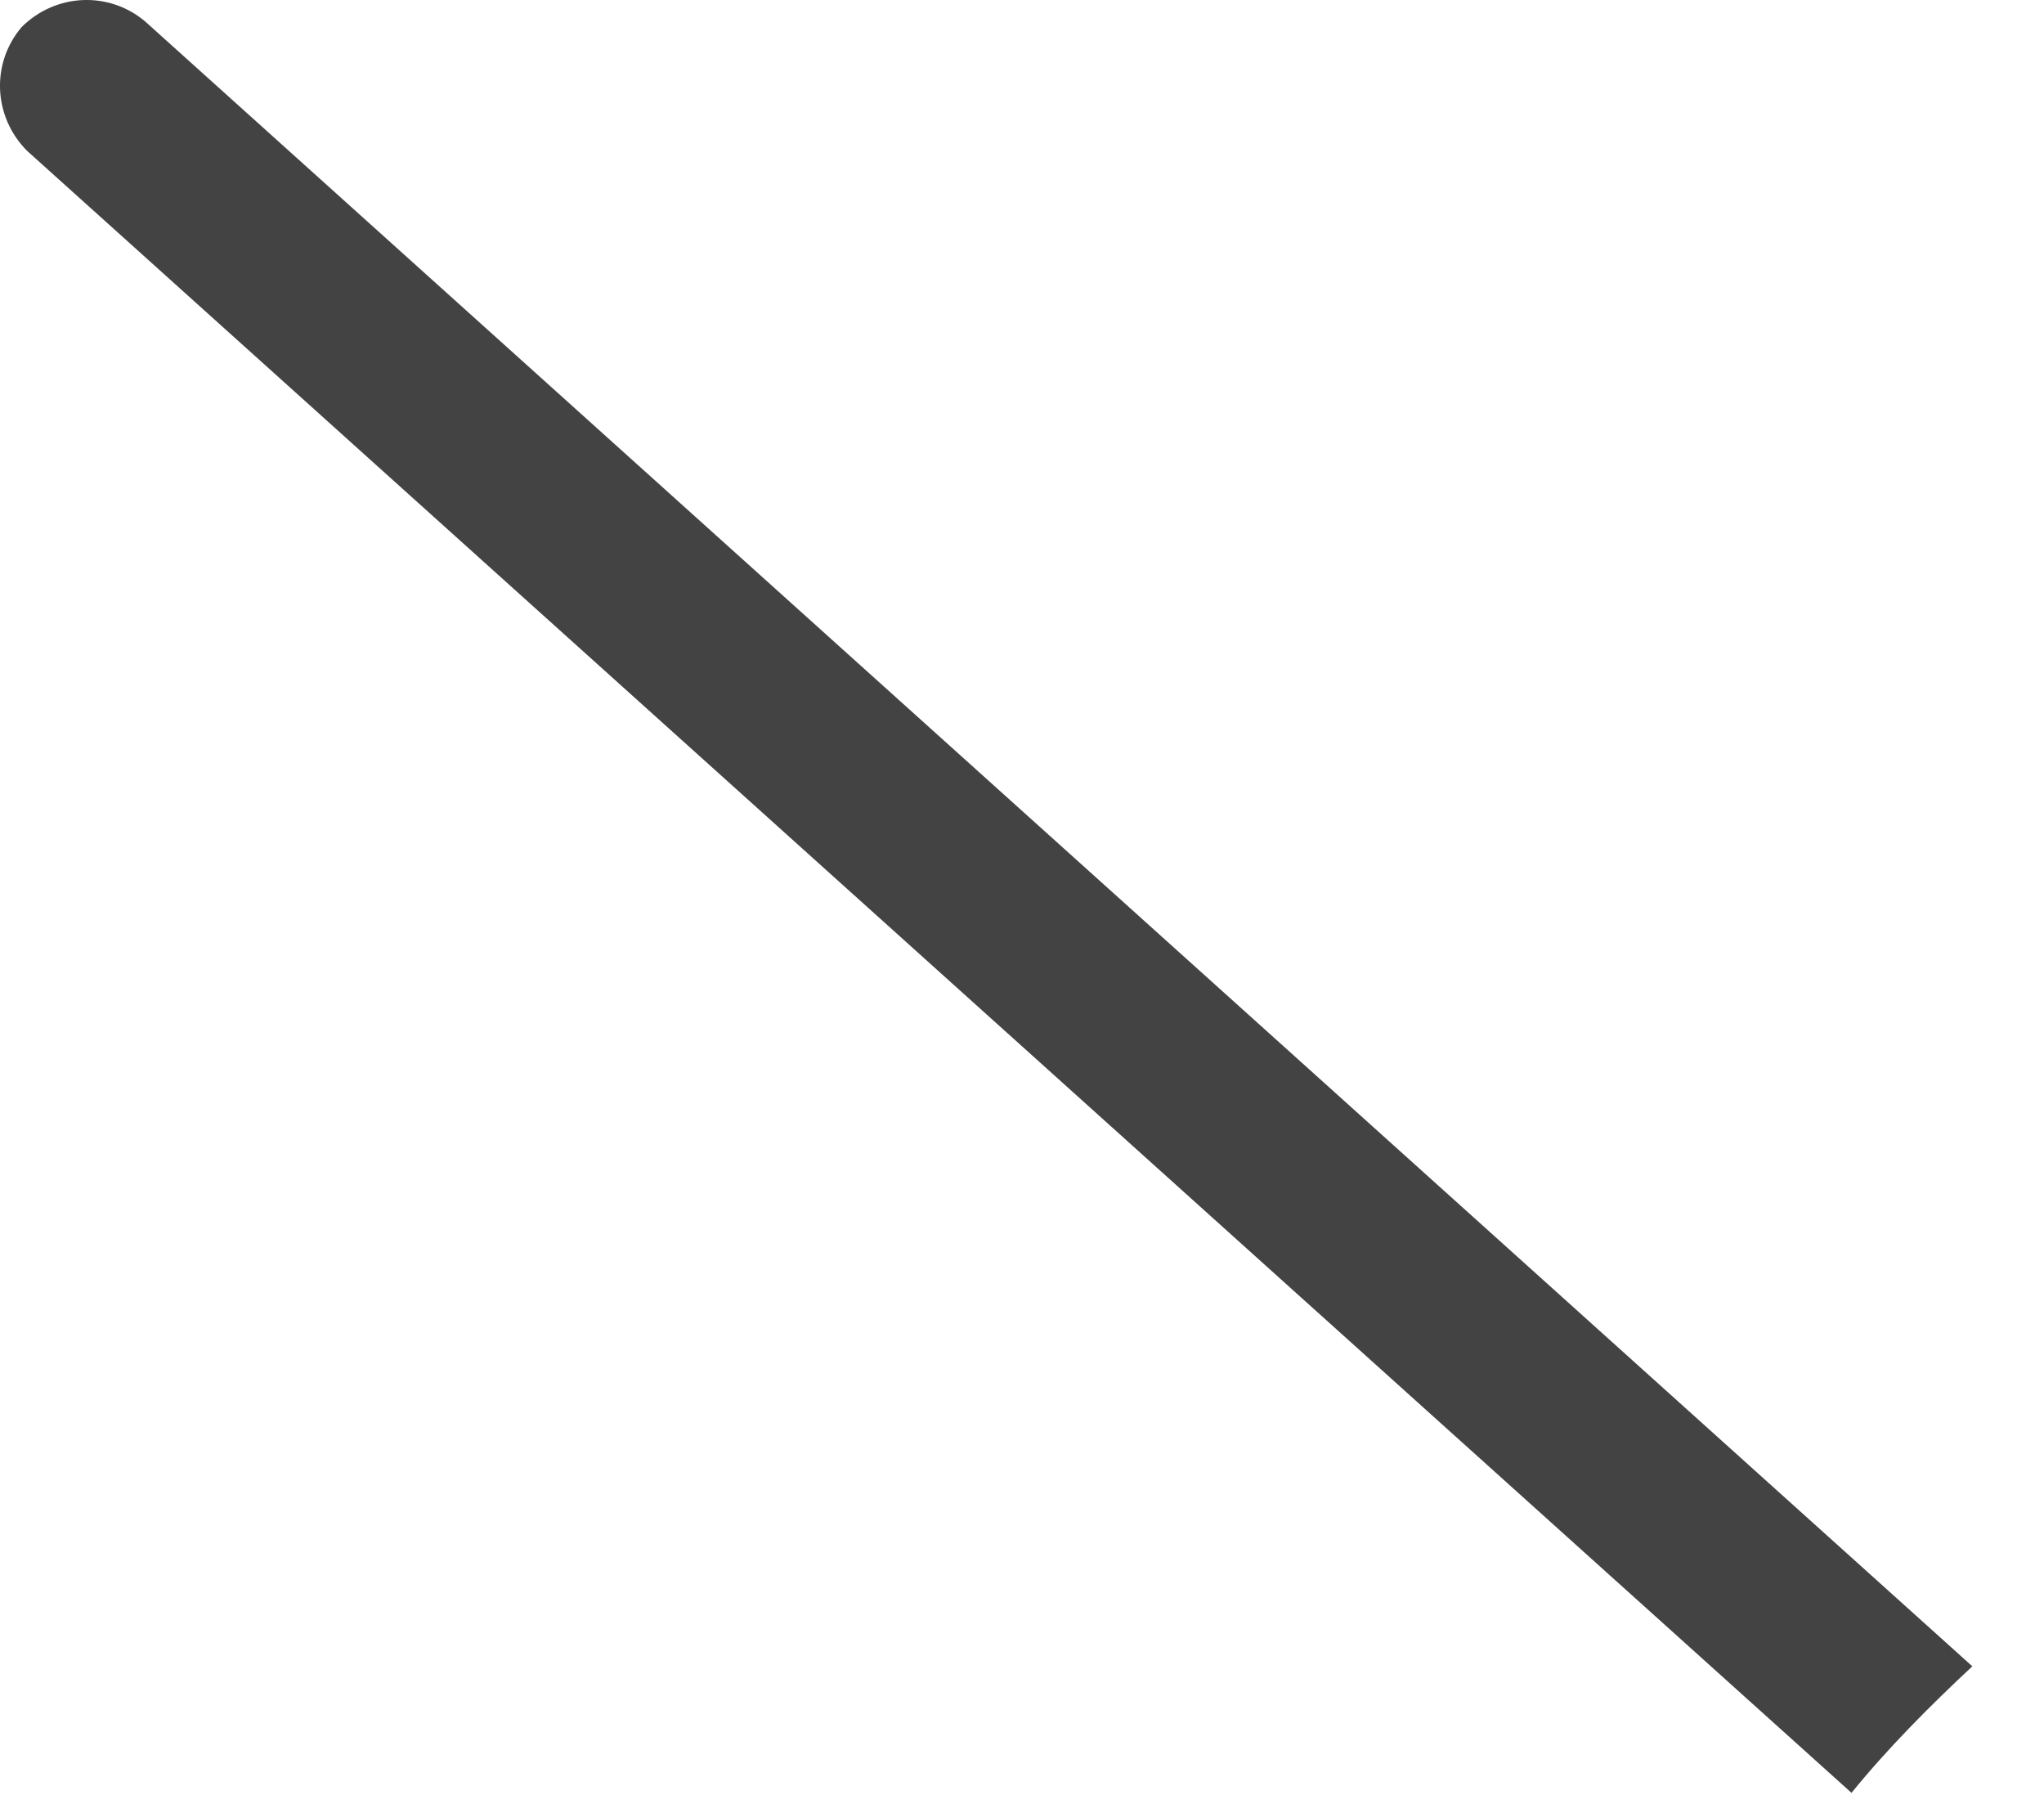 <?xml version="1.0" encoding="utf-8"?>
<svg xmlns="http://www.w3.org/2000/svg" fill="none" height="100%" overflow="visible" preserveAspectRatio="none" style="display: block;" viewBox="0 0 17 15" width="100%">
<path d="M15.399 14.908C15.703 14.534 16.053 14.183 16.404 13.856L1.208 0.179C0.904 -0.078 0.46 -0.055 0.179 0.226C-0.078 0.53 -0.055 0.974 0.226 1.255L15.399 14.908Z" fill="#434344" id="Vector"/>
</svg>
